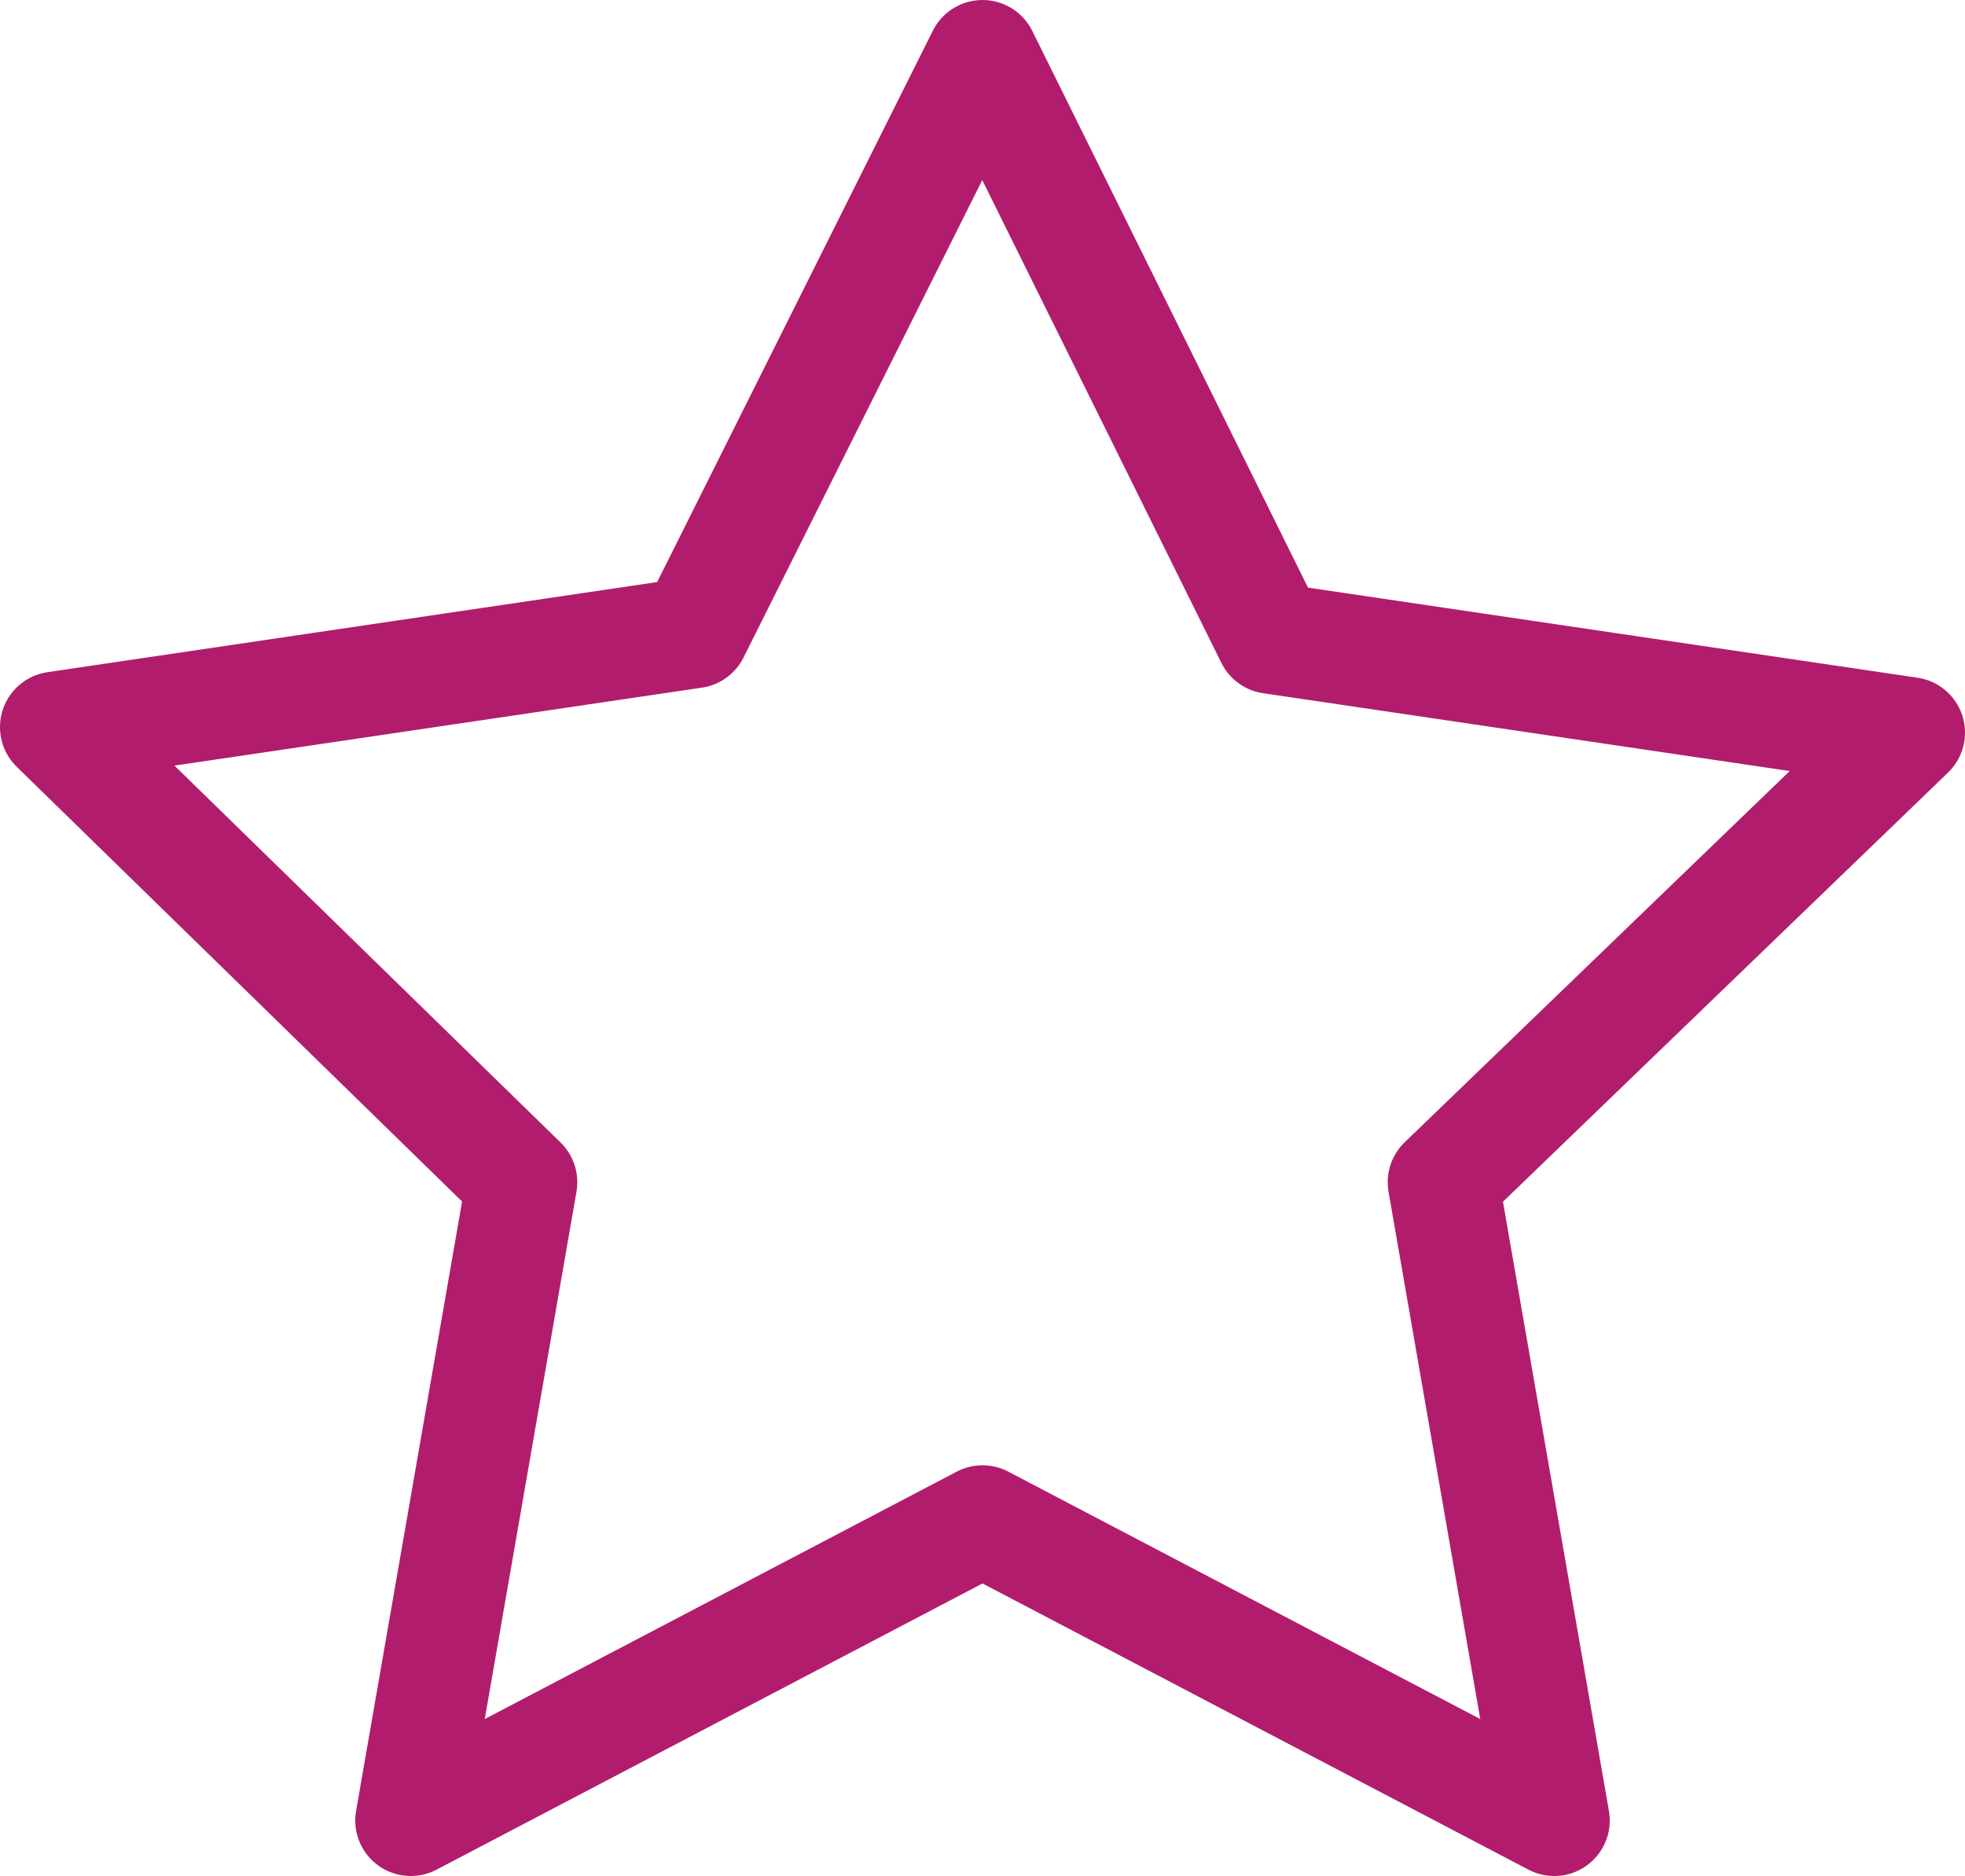 <?xml version="1.0" encoding="utf-8"?>
<!-- Generator: Adobe Illustrator 25.4.1, SVG Export Plug-In . SVG Version: 6.00 Build 0)  -->
<svg version="1.1" id="Ebene_1" xmlns="http://www.w3.org/2000/svg" xmlns:xlink="http://www.w3.org/1999/xlink" x="0px" y="0px"
	 viewBox="0 0 35.4 33.8" style="enable-background:new 0 0 35.4 33.8;" xml:space="preserve">
<style type="text/css">
	.st0{fill:none;stroke:#b11d6c;stroke-width:2;stroke-linecap:round;stroke-linejoin:round;}
</style>
<g transform="translate(0.5 0.5)">
	<g transform="translate(0.5 0.5)">
		<path class="st0" d="M16.7,0l5.2,10.5l11.5,1.7l-8.4,8.1l2,11.5l-10.3-5.4L6.4,31.8l2-11.5L0,12.1l11.5-1.7L16.7,0z"/>
	</g>
</g>
</svg>
